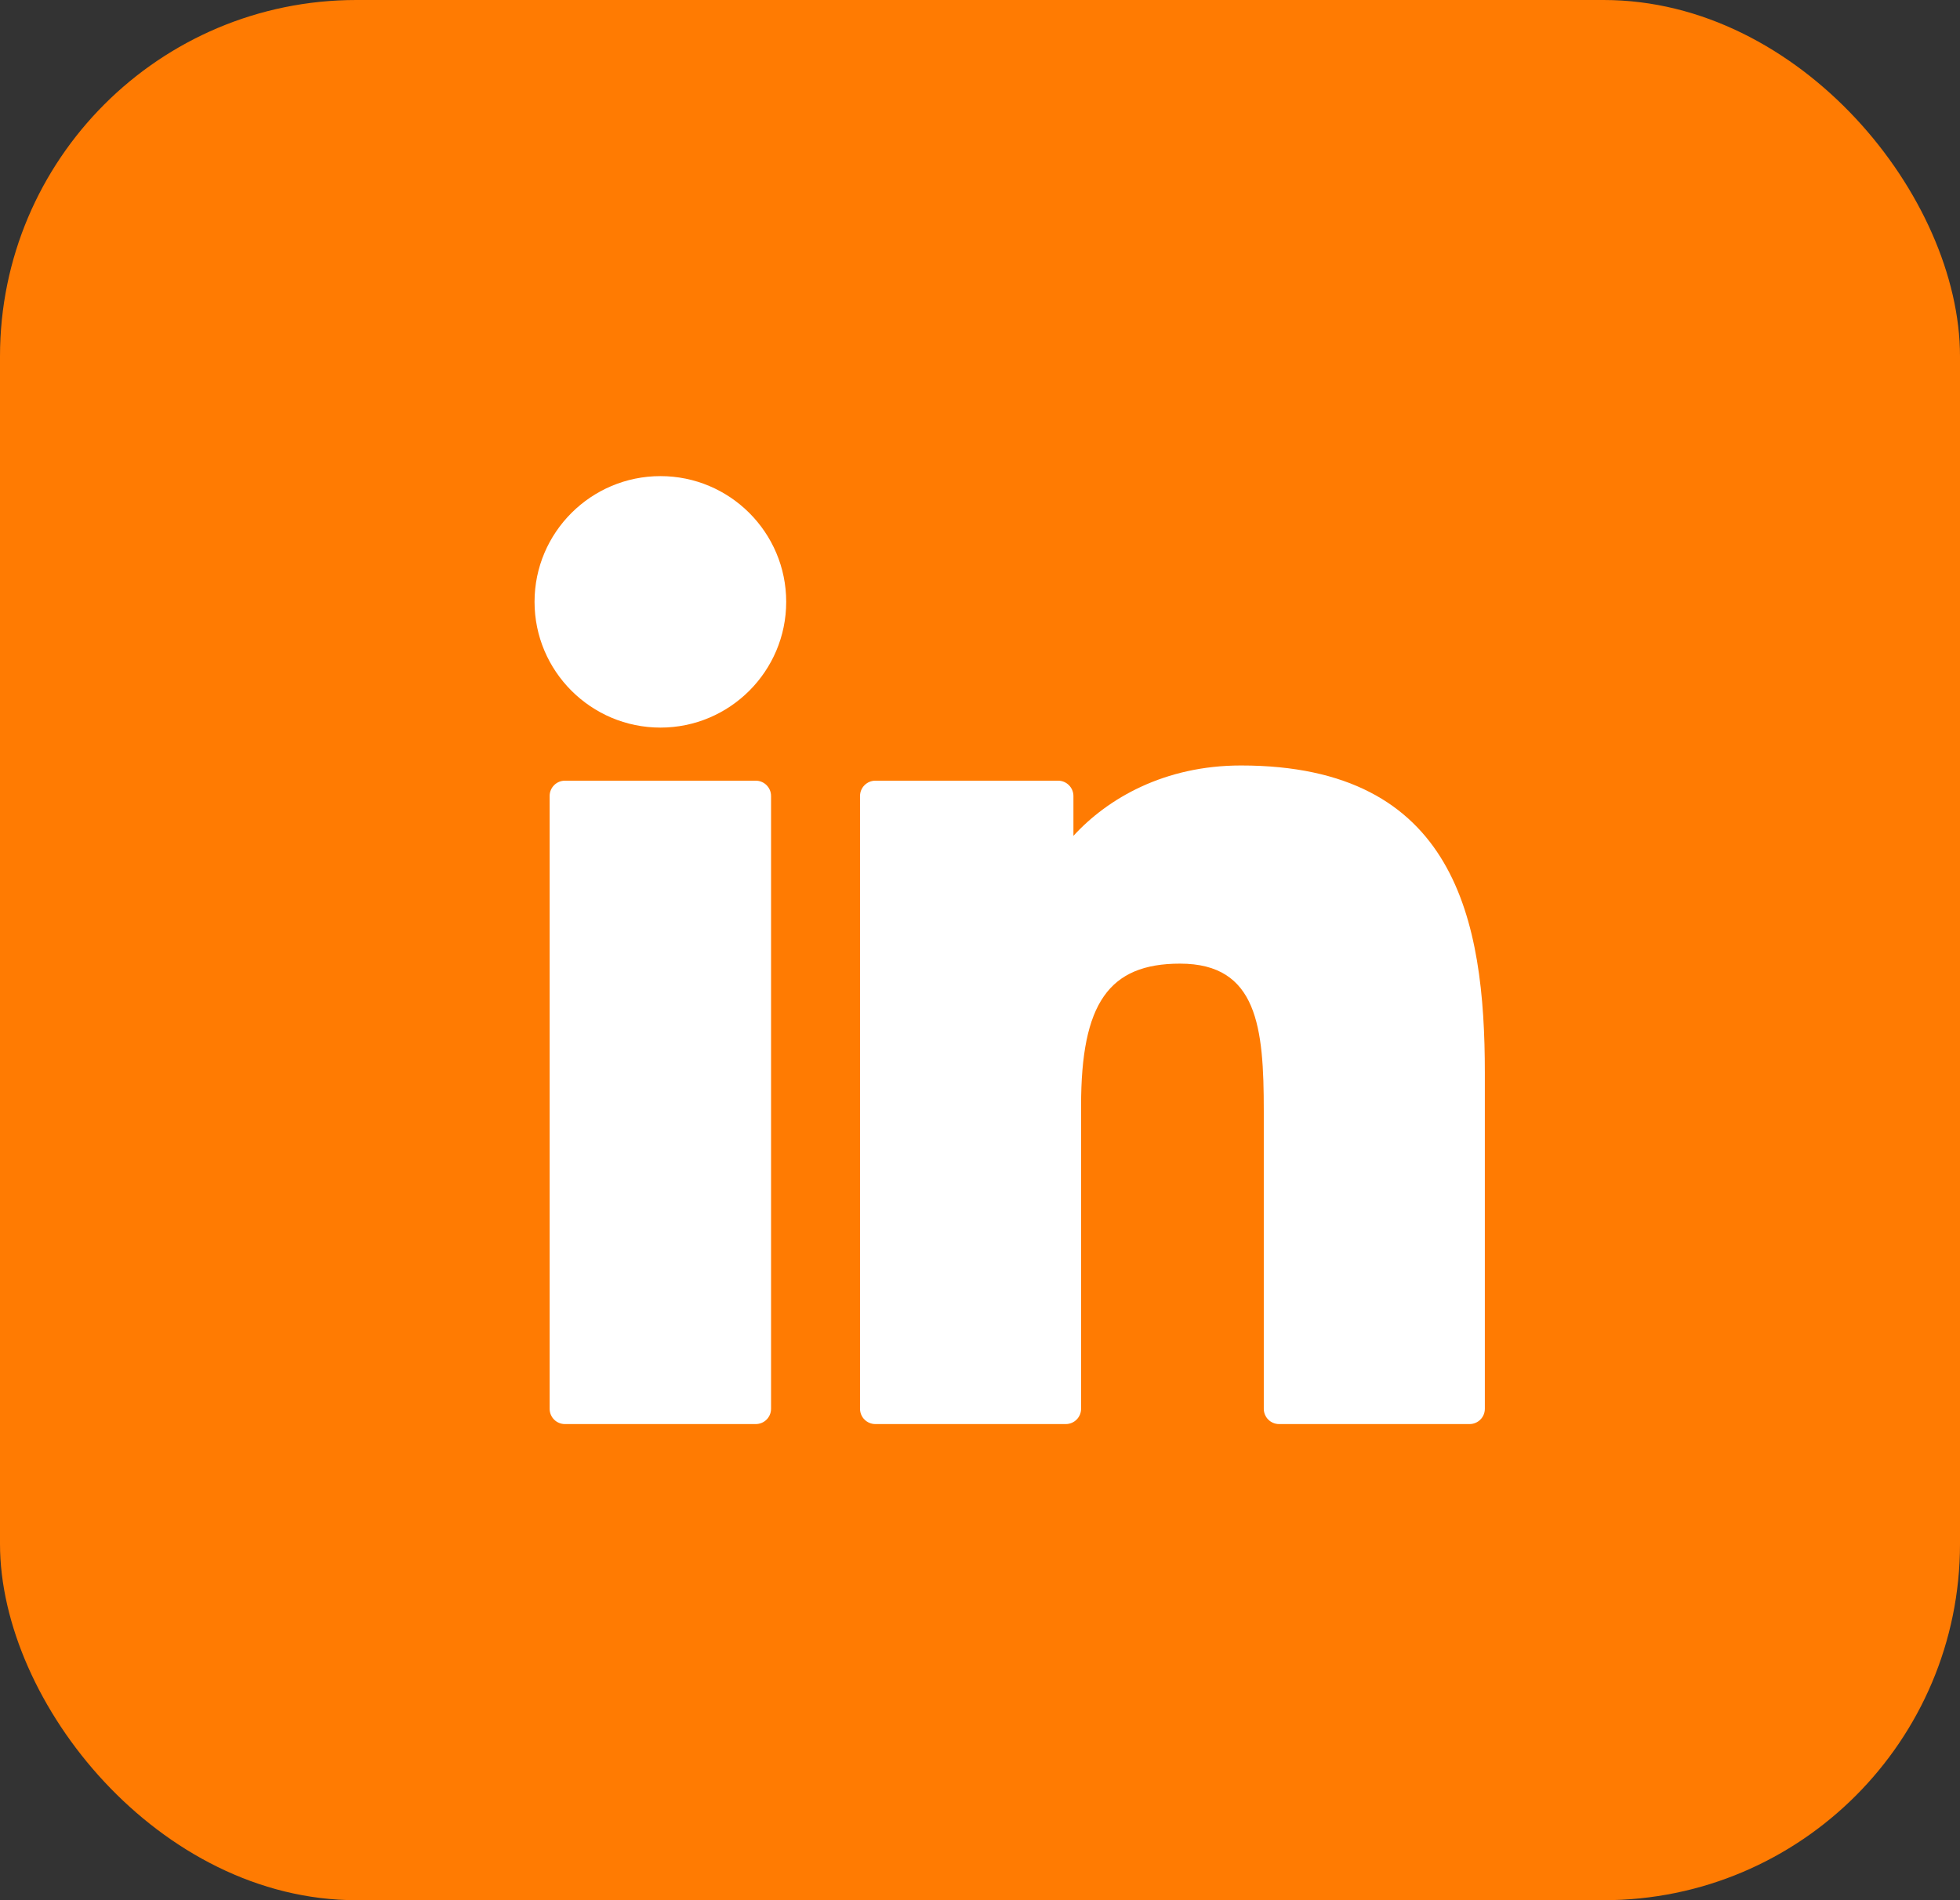 <svg width="33" height="32" viewBox="0 0 33 32" fill="none" xmlns="http://www.w3.org/2000/svg">
<rect x="0" y="0" width="33" height="32" fill="#333333" stroke="none"/>
<rect width="33" height="32" rx="6" fill="#FF7B02"/>
<g clip-path="url(#clip0_778_1369)">
<path d="M12.724 13.147H9.512C9.369 13.147 9.254 13.263 9.254 13.405V23.724C9.254 23.867 9.369 23.982 9.512 23.982H12.724C12.867 23.982 12.982 23.867 12.982 23.724V13.405C12.982 13.263 12.867 13.147 12.724 13.147Z" fill="white"/>
<path d="M11.12 8.018C9.951 8.018 9 8.967 9 10.135C9 11.303 9.951 12.253 11.12 12.253C12.287 12.253 13.237 11.303 13.237 10.135C13.237 8.967 12.287 8.018 11.12 8.018Z" fill="white"/>
<path d="M20.895 12.891C19.605 12.891 18.651 13.445 18.073 14.076V13.405C18.073 13.263 17.957 13.147 17.815 13.147H14.739C14.596 13.147 14.48 13.263 14.48 13.405V23.724C14.48 23.867 14.596 23.982 14.739 23.982H17.944C18.086 23.982 18.202 23.867 18.202 23.724V18.619C18.202 16.898 18.669 16.228 19.868 16.228C21.174 16.228 21.278 17.303 21.278 18.707V23.724C21.278 23.867 21.394 23.982 21.536 23.982H24.742C24.885 23.982 25 23.867 25 23.724V18.064C25 15.506 24.513 12.891 20.895 12.891Z" fill="white"/>
</g>
<defs>
<clipPath id="clip0_778_1369">
<rect width="16" height="16" fill="white" transform="translate(9 8)"/>
</clipPath>
</defs>
</svg>

